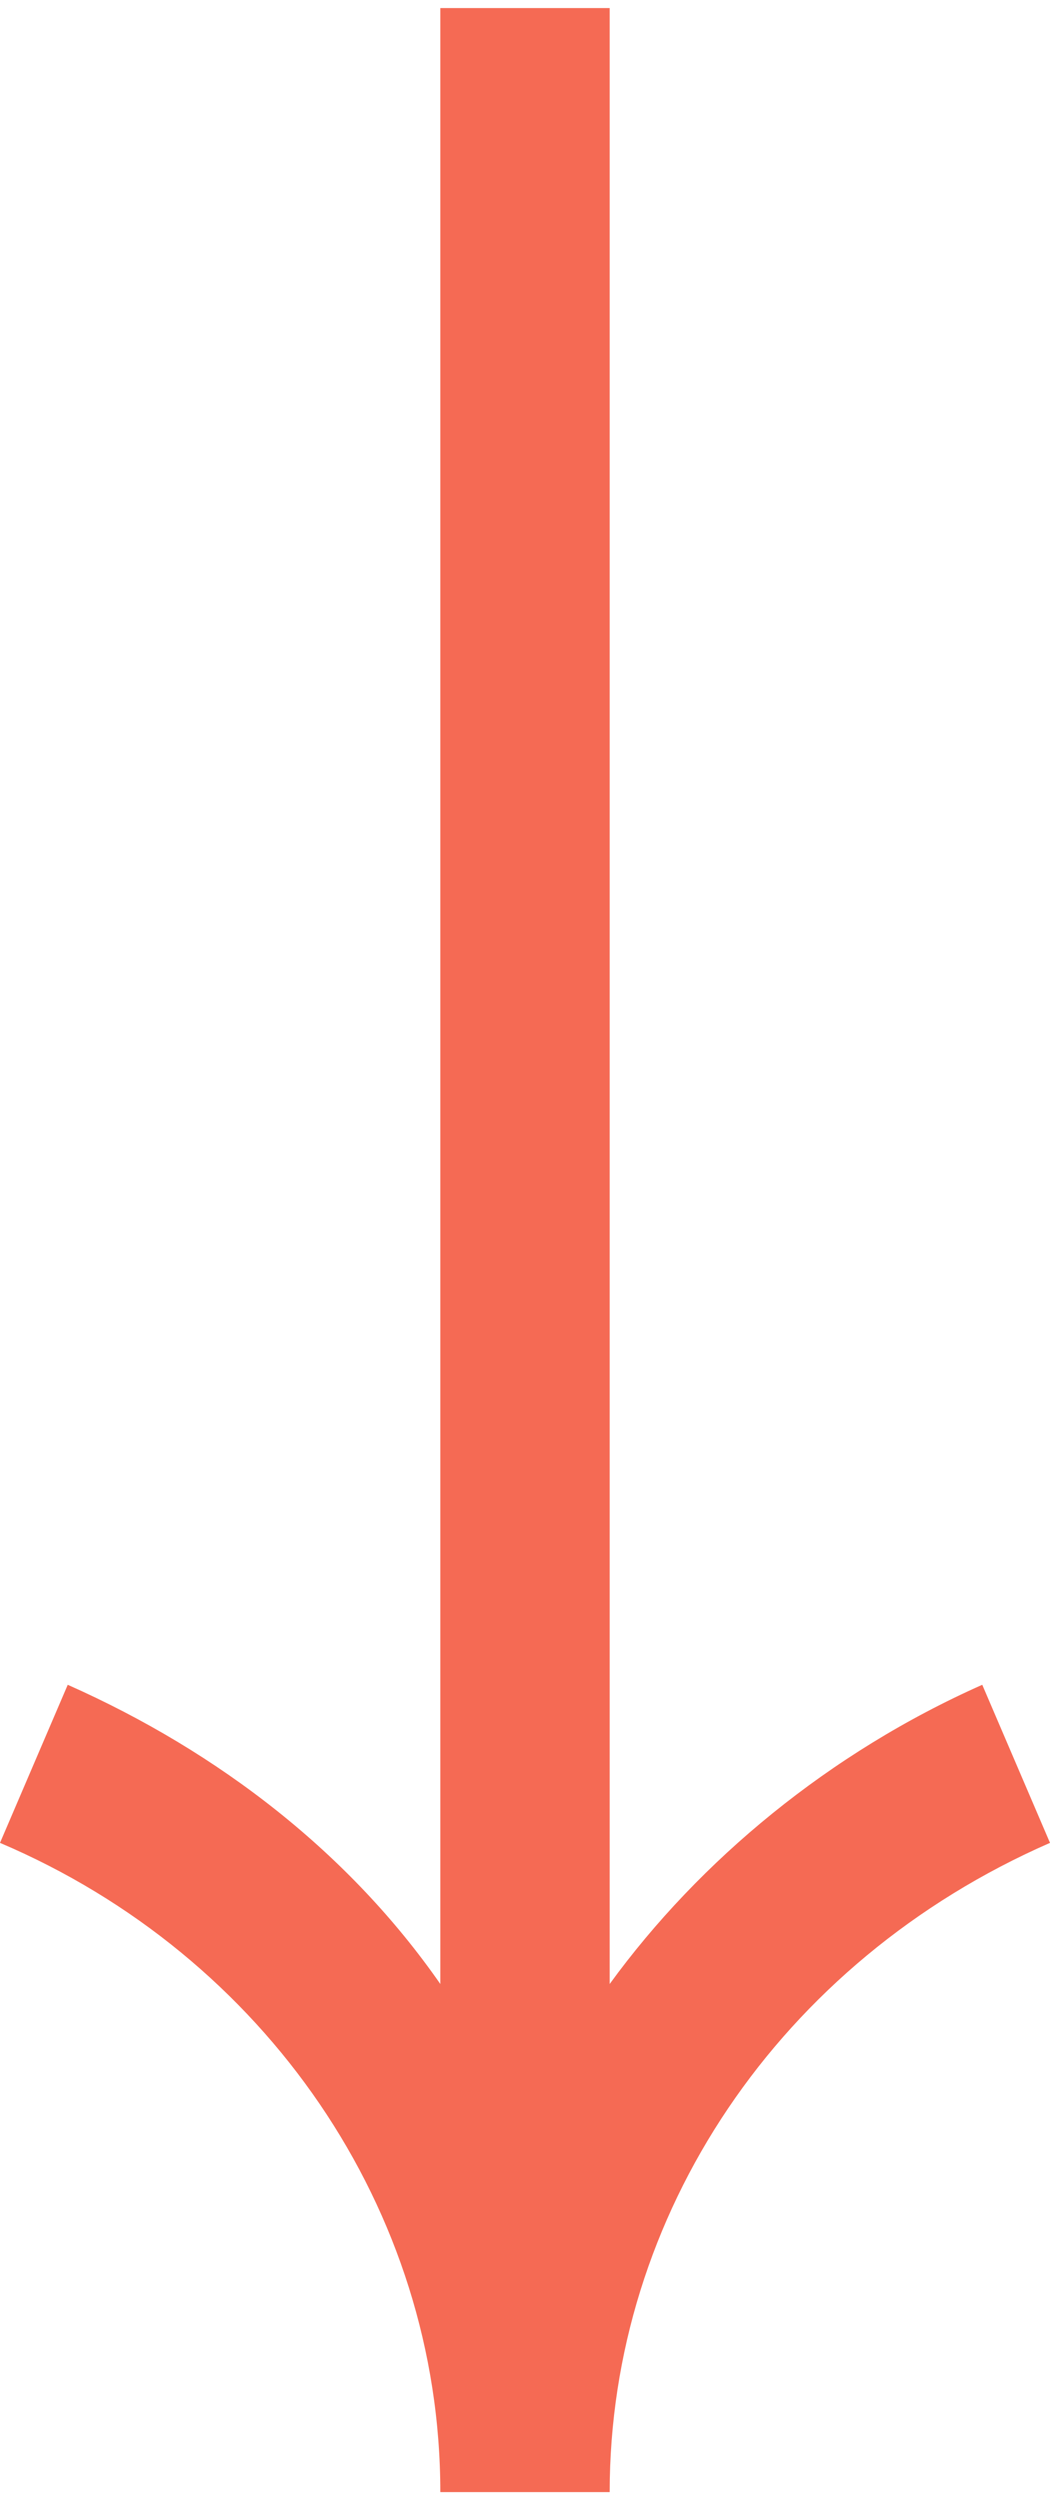 <svg xmlns:xlink="http://www.w3.org/1999/xlink" xmlns="http://www.w3.org/2000/svg" viewBox="0 0 18.6 44" width="21"  height="50" ><path fill="#F56A54" d="M10.8 44h-3c0-5-3.1-9.5-7.8-11.5l1.2-2.8c2.7 1.2 5 3 6.6 5.3V0h3v35c1.6-2.2 3.9-4.1 6.6-5.3l1.2 2.8c-4.8 2.1-7.8 6.6-7.8 11.5Z"></path></svg>
